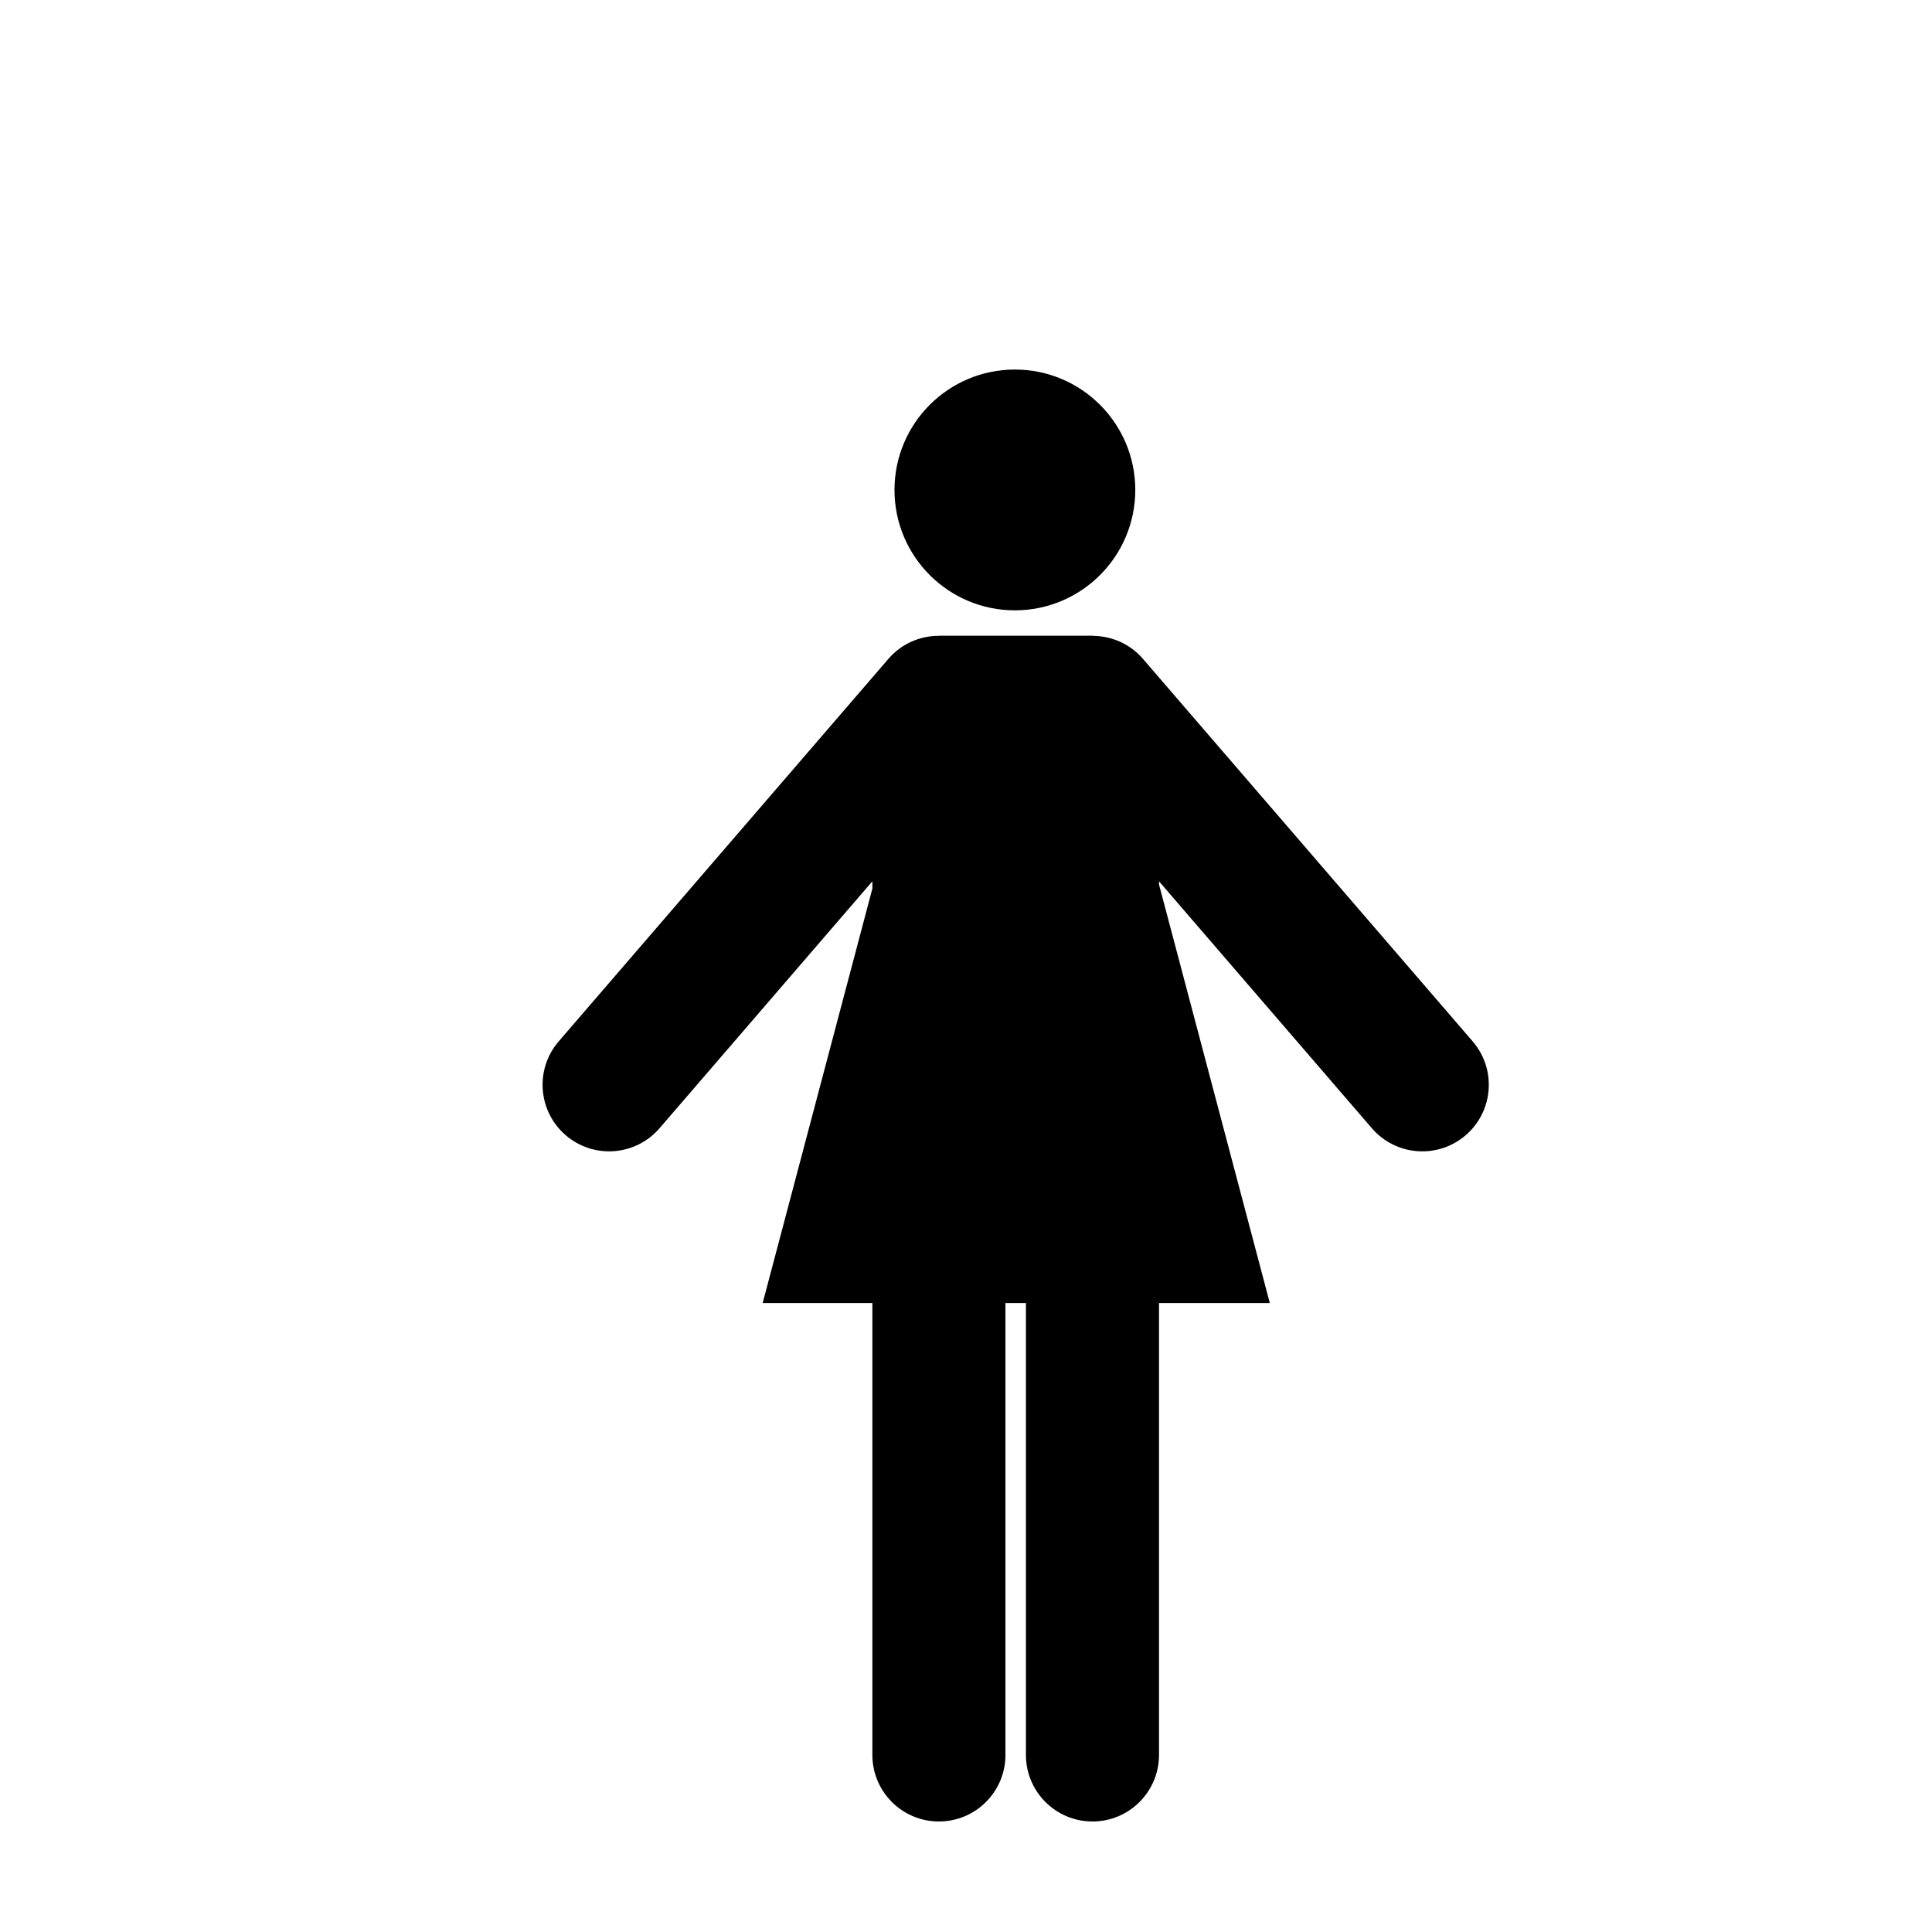 <?xml version="1.0" encoding="UTF-8"?>
<!-- Uploaded to: SVG Repo, www.svgrepo.com, Generator: SVG Repo Mixer Tools -->
<svg fill="#000000" width="800px" height="800px" version="1.1" viewBox="144 144 512 512" xmlns="http://www.w3.org/2000/svg">
 <g>
  <path d="m444.86 273.84c0 17.621-14.285 31.906-31.906 31.906s-31.906-14.285-31.906-31.906c0-17.621 14.285-31.906 31.906-31.906s31.906 14.285 31.906 31.906"/>
  <path d="m534.27 419.97-87.398-101.39c-3.371-3.91-8.203-6.016-13.16-6.074l-0.012-0.031h-40.781l-0.004 0.023c-5.066-0.031-10.016 2.09-13.457 6.082l-87.391 101.39c-6.359 7.375-5.531 18.512 1.844 24.867 7.387 6.367 18.516 5.531 24.875-1.844l56.402-65.441v1.926l-29.074 109.84h29.074v119.76c0 9.738 7.894 17.633 17.633 17.633 9.738 0 17.633-7.894 17.633-17.633v-119.76h5.43v119.76c0 9.738 7.894 17.633 17.633 17.633s17.633-7.894 17.633-17.633v-119.76h29.363l-29.363-110.93v-0.832l56.406 65.441c6.363 7.375 17.492 8.207 24.875 1.844 7.371-6.356 8.195-17.488 1.84-24.867z"/>
 </g>
</svg>